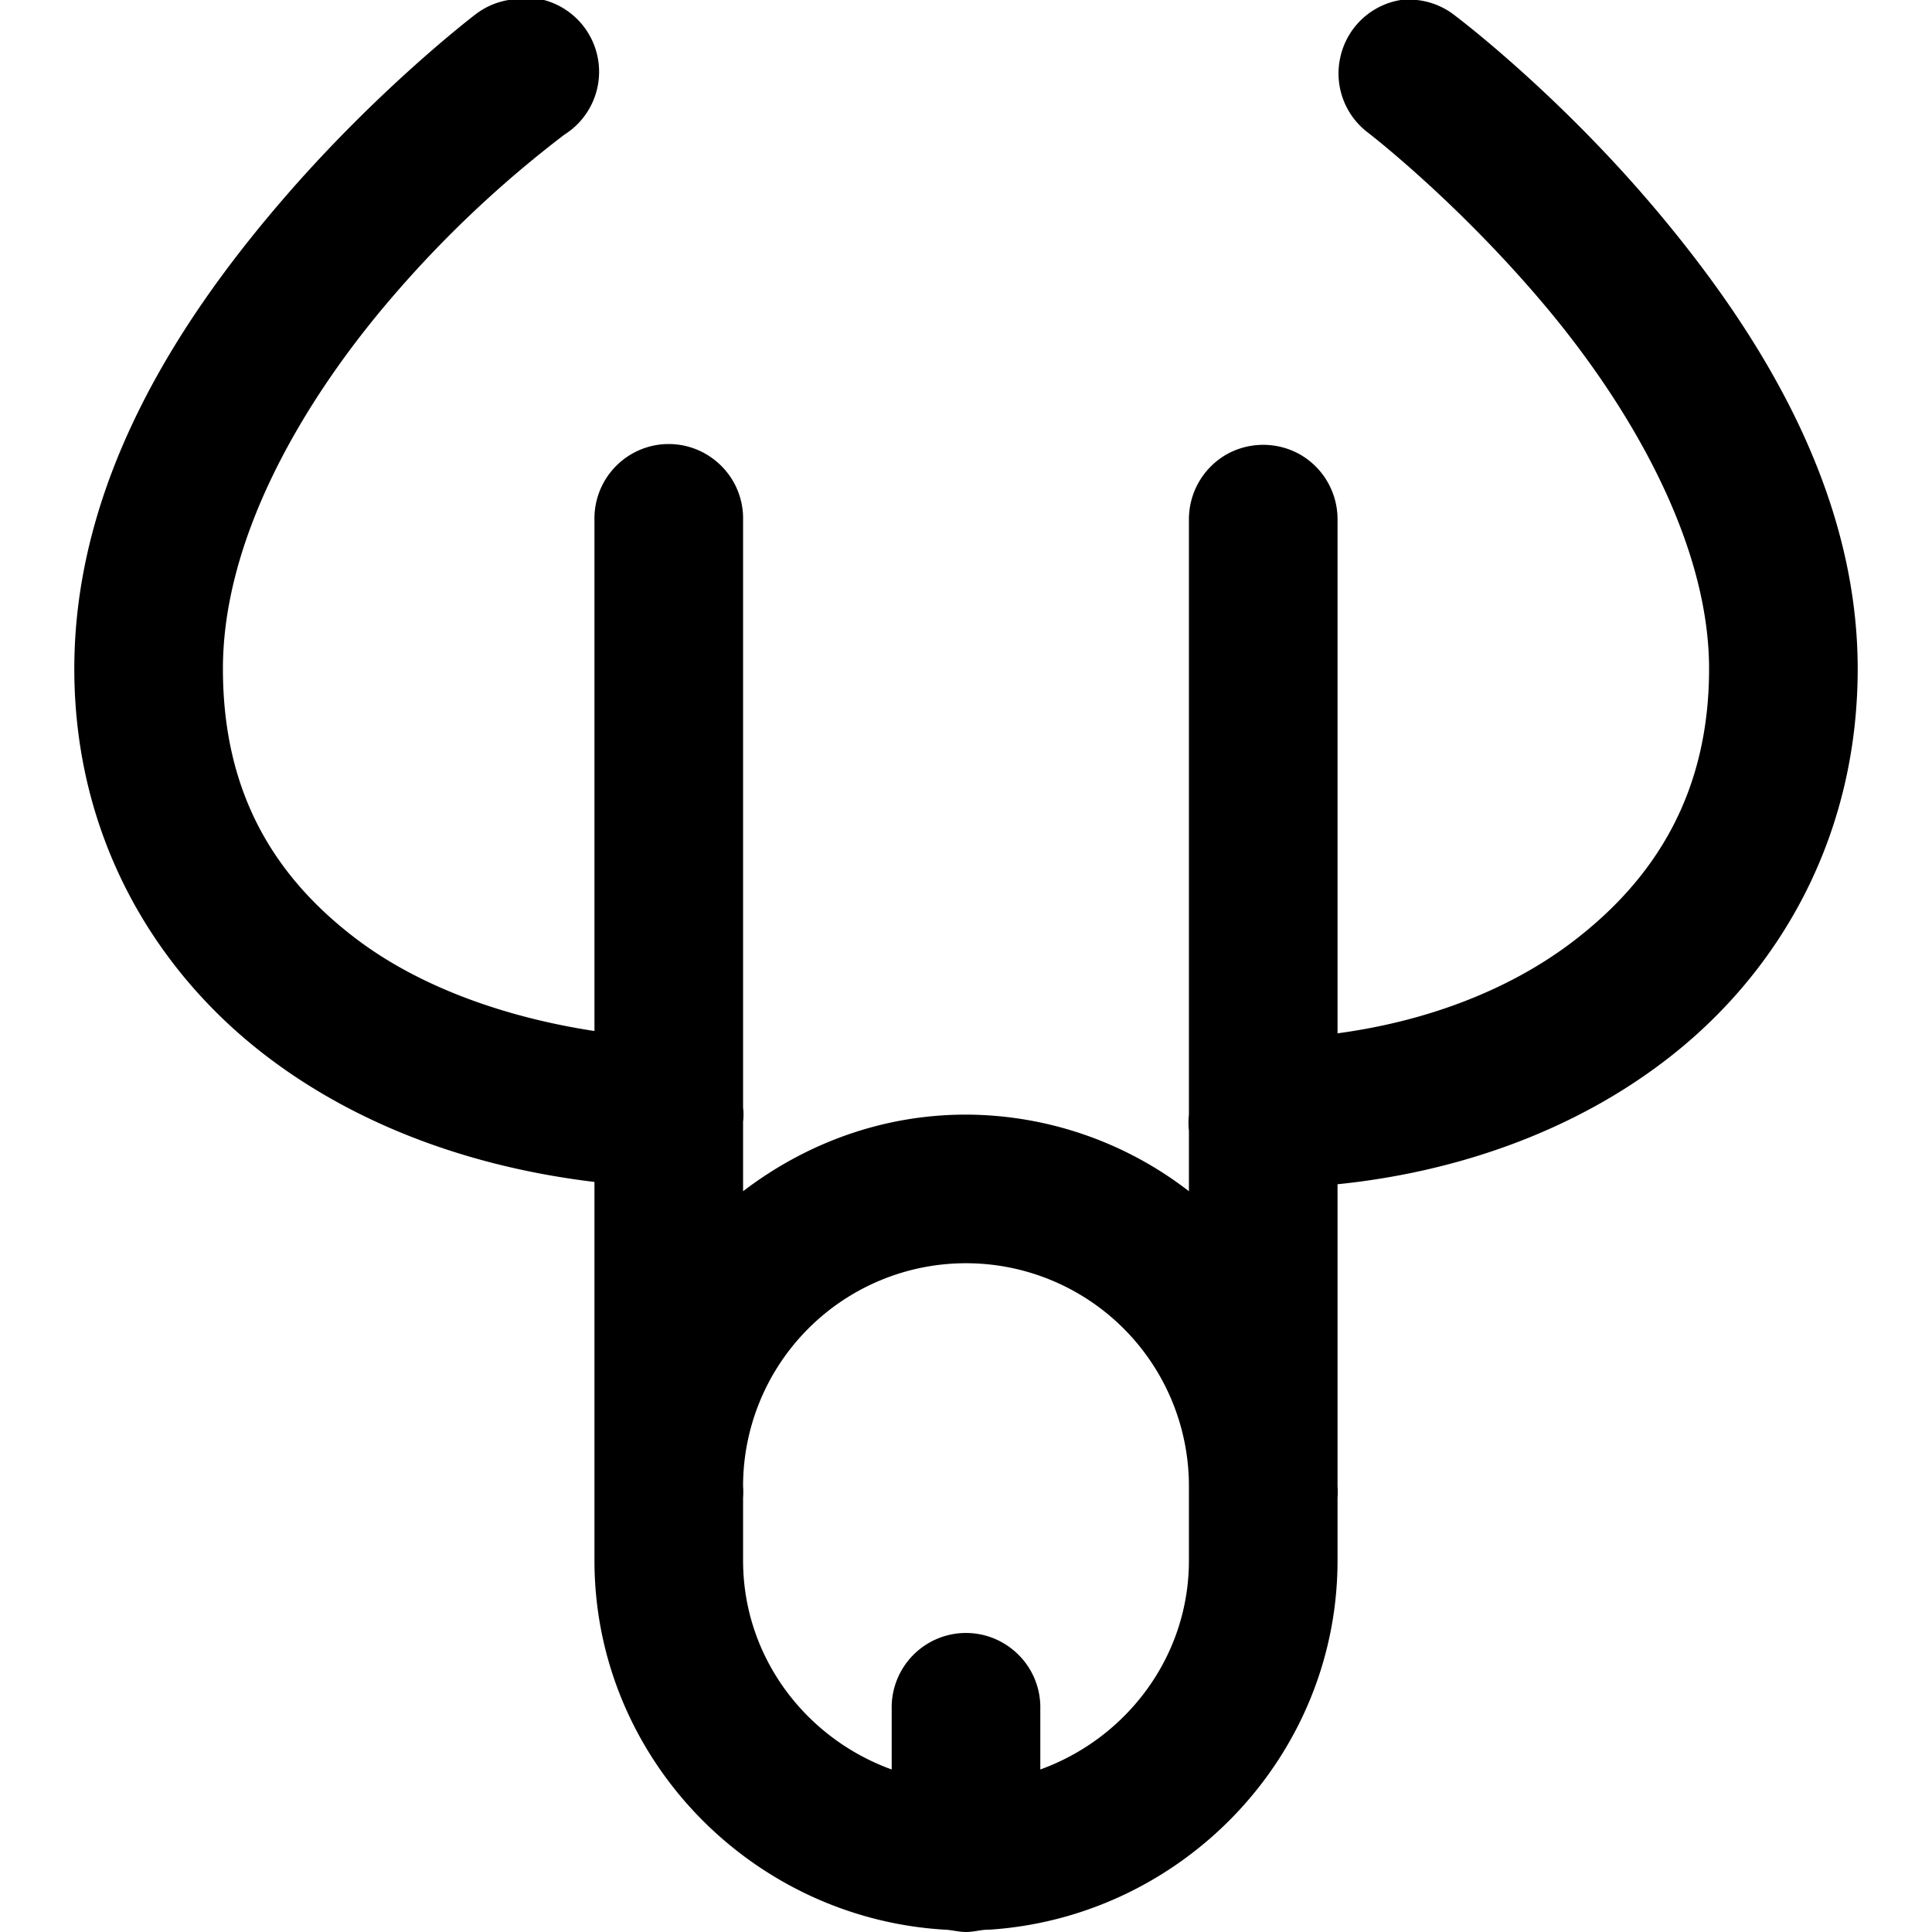 <svg xmlns="http://www.w3.org/2000/svg" viewBox="0 0 26 26"><path d="M7-.031A1.006 1.006 0 0 0 6.844 0a.996.996 0 0 0-.438.188S5.078 1.194 3.75 2.75 1 6.46 1 9c0 2.25 1.074 4.063 2.594 5.219 1.261.96 2.812 1.496 4.406 1.687V21c0 2.648 2.105 4.816 4.719 4.969.094.004.183.031.281.031.098 0 .188-.027.281-.031h.031C15.91 25.8 18 23.637 18 21v-.844c.004-.05.004-.105 0-.156v-4.063c1.61-.164 3.18-.714 4.438-1.687C23.956 13.078 25 11.25 25 9c0-2.496-1.426-4.656-2.75-6.219C20.926 1.22 19.594.22 19.594.22a1.002 1.002 0 0 0-.75-.219.996.996 0 0 0-.801.746.997.997 0 0 0 .363 1.035s1.168.895 2.344 2.282C21.926 5.449 23 7.296 23 9c0 1.652-.707 2.805-1.813 3.656-.867.668-1.992 1.09-3.187 1.25V7a1.006 1.006 0 0 0-.496-.879 1.01 1.01 0 0 0-1.008 0c-.312.184-.5.52-.496.879v8a1.024 1.024 0 0 0 0 .219v.812A4.924 4.924 0 0 0 13 15c-1.129 0-2.16.39-3 1.031v-.937a.753.753 0 0 0 0-.188V7a.998.998 0 0 0-.367-.797A.997.997 0 0 0 8.78 6 1.002 1.002 0 0 0 8 7v6.875c-1.203-.184-2.36-.594-3.219-1.25C3.676 11.781 3 10.652 3 9c0-1.762 1.078-3.598 2.25-4.969a15.145 15.145 0 0 1 2.344-2.218A1 1 0 0 0 7-.032zM13 17a3 3 0 0 1 3 3v1c0 1.3-.844 2.395-2 2.813V23a.998.998 0 0 0-.367-.797.997.997 0 0 0-.852-.203A1.002 1.002 0 0 0 12 23v.813c-1.156-.418-2-1.512-2-2.813v-.844c.004-.05.004-.105 0-.156a3 3 0 0 1 3-3z"/></svg>